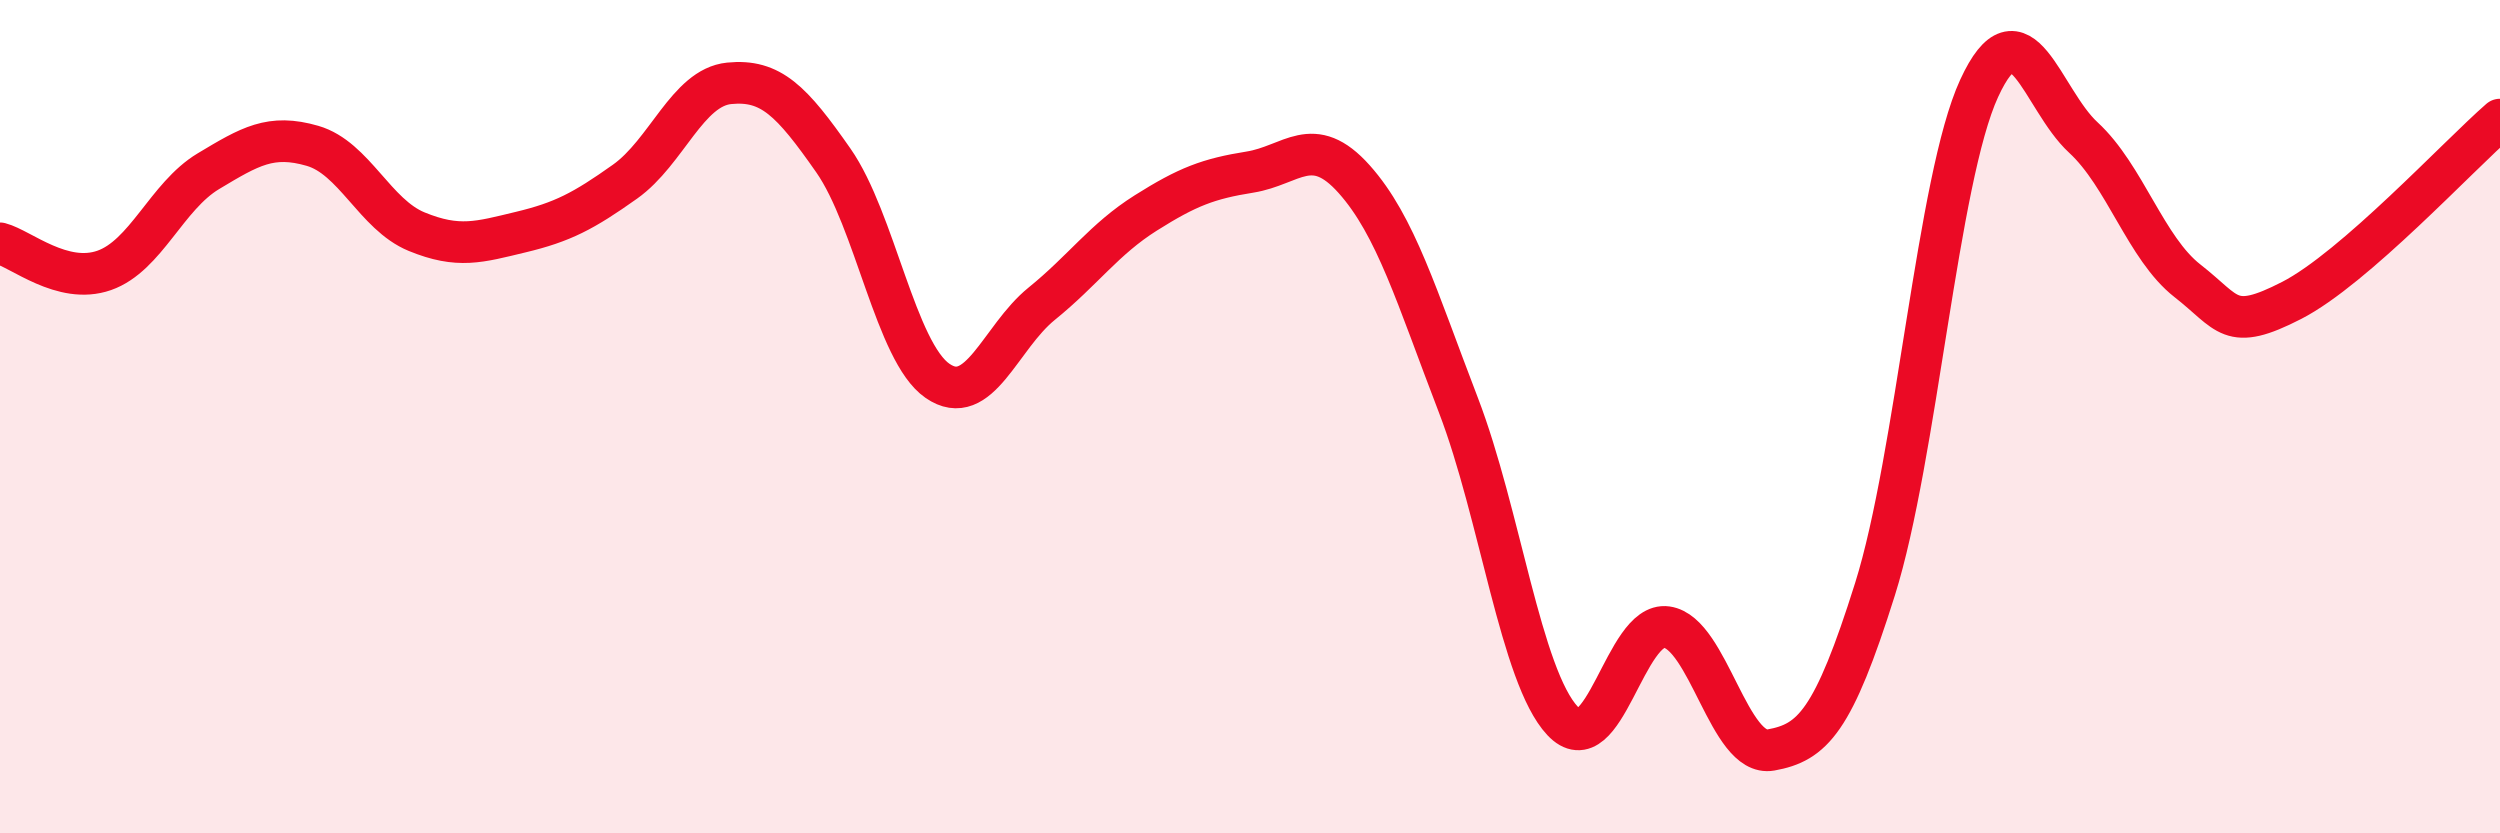 
    <svg width="60" height="20" viewBox="0 0 60 20" xmlns="http://www.w3.org/2000/svg">
      <path
        d="M 0,5.84 C 0.5,5.97 1.5,6.84 2.5,6.49 C 3.5,6.14 4,4.71 5,4.11 C 6,3.51 6.5,3.21 7.5,3.5 C 8.5,3.79 9,5.15 10,5.56 C 11,5.97 11.5,5.81 12.5,5.57 C 13.5,5.33 14,5.07 15,4.36 C 16,3.65 16.5,2.1 17.5,2 C 18.5,1.9 19,2.42 20,3.85 C 21,5.28 21.5,8.45 22.5,9.14 C 23.5,9.83 24,8.1 25,7.29 C 26,6.48 26.5,5.74 27.5,5.11 C 28.5,4.48 29,4.29 30,4.13 C 31,3.97 31.5,3.18 32.5,4.3 C 33.5,5.42 34,7.12 35,9.72 C 36,12.32 36.5,16.23 37.5,17.3 C 38.5,18.37 39,14.91 40,15.05 C 41,15.19 41.5,18.18 42.5,18 C 43.5,17.82 44,17.32 45,14.14 C 46,10.96 46.5,4.29 47.5,2.12 C 48.5,-0.05 49,2.38 50,3.3 C 51,4.22 51.5,5.96 52.5,6.74 C 53.5,7.52 53.5,7.98 55,7.21 C 56.5,6.44 59,3.74 60,2.87L60 20L0 20Z"
        fill="#EB0A25"
        opacity="0.1"
        stroke-linecap="round"
        stroke-linejoin="round"
      />
      <path
        d="M 0,5.84 C 0.5,5.97 1.5,6.84 2.5,6.49 C 3.5,6.14 4,4.71 5,4.11 C 6,3.51 6.5,3.21 7.5,3.5 C 8.5,3.79 9,5.15 10,5.56 C 11,5.97 11.5,5.81 12.5,5.57 C 13.5,5.33 14,5.07 15,4.36 C 16,3.65 16.5,2.1 17.5,2 C 18.5,1.9 19,2.42 20,3.85 C 21,5.28 21.5,8.45 22.5,9.14 C 23.5,9.83 24,8.1 25,7.29 C 26,6.48 26.5,5.74 27.5,5.11 C 28.5,4.48 29,4.29 30,4.13 C 31,3.97 31.5,3.18 32.5,4.3 C 33.5,5.42 34,7.12 35,9.72 C 36,12.32 36.5,16.23 37.5,17.3 C 38.5,18.37 39,14.91 40,15.05 C 41,15.19 41.5,18.18 42.5,18 C 43.5,17.82 44,17.32 45,14.14 C 46,10.96 46.5,4.29 47.5,2.12 C 48.5,-0.05 49,2.38 50,3.3 C 51,4.22 51.5,5.96 52.5,6.74 C 53.5,7.52 53.5,7.98 55,7.21 C 56.5,6.44 59,3.74 60,2.87"
        stroke="#EB0A25"
        stroke-width="1"
        fill="none"
        stroke-linecap="round"
        stroke-linejoin="round"
      />
    </svg>
  